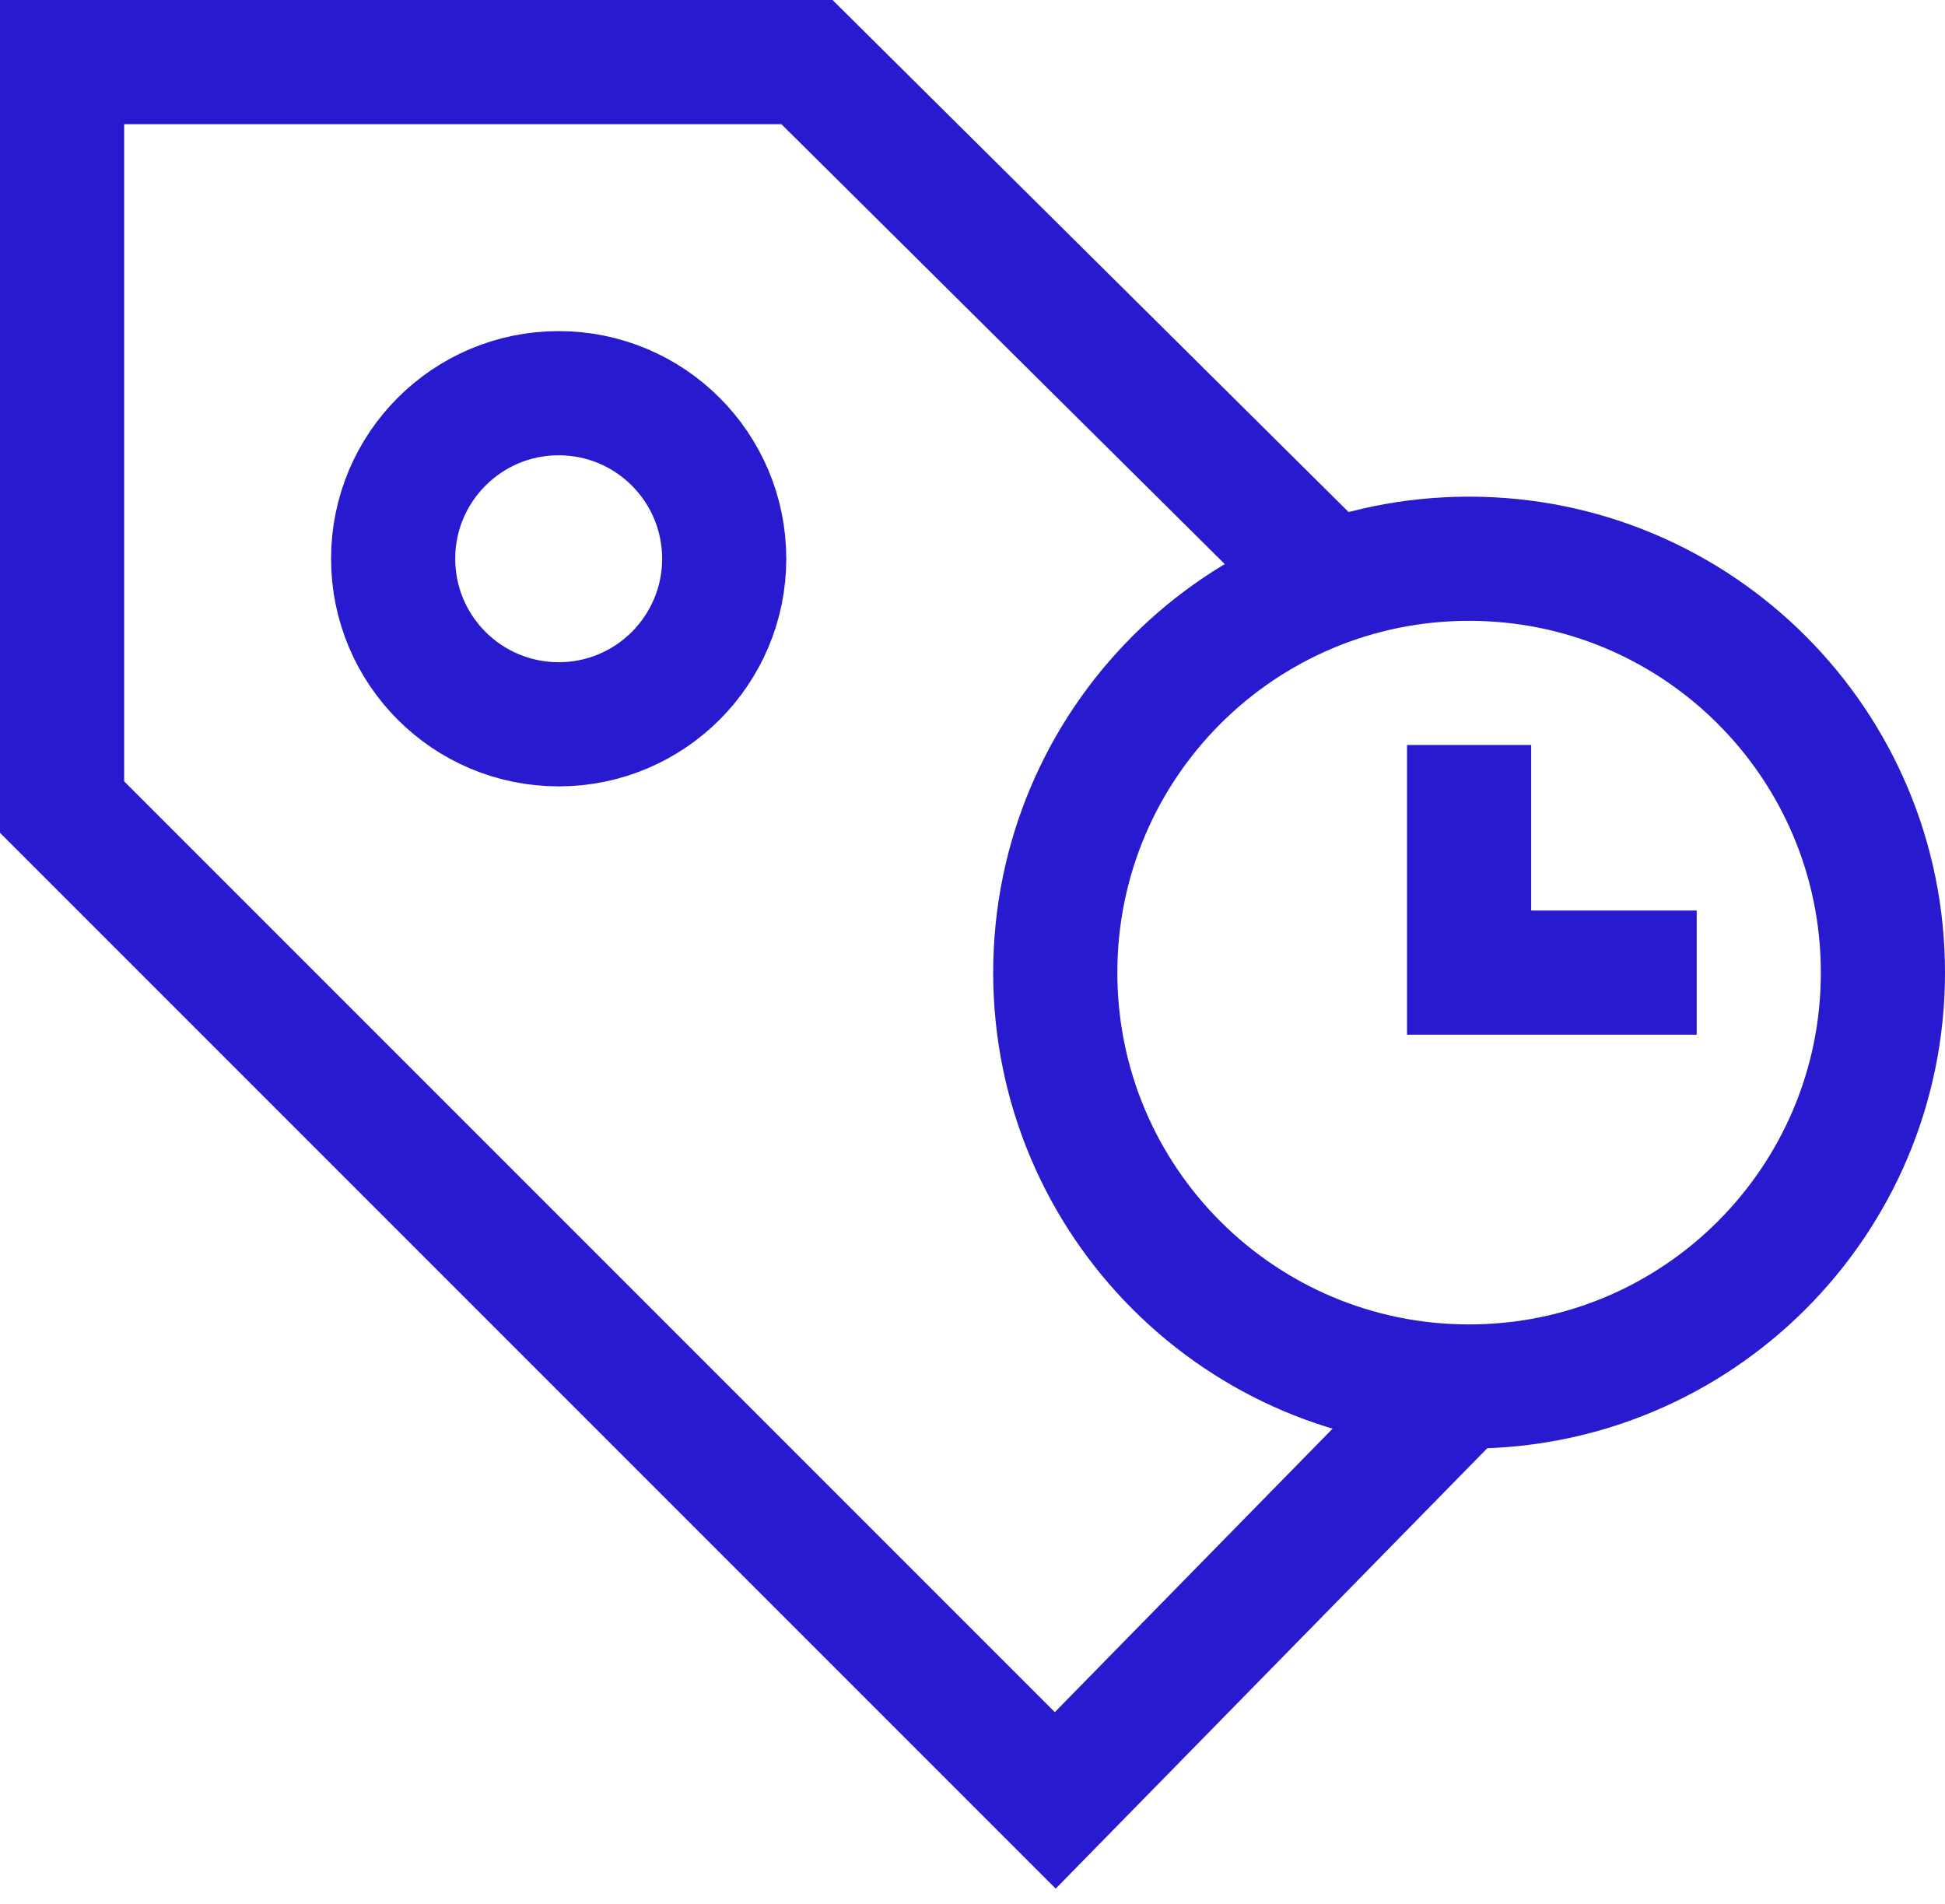 <?xml version="1.0" encoding="UTF-8"?>
<svg xmlns="http://www.w3.org/2000/svg" width="47" height="46" viewBox="0 0 47 46" fill="none">
  <path d="M32.2 14.1L19.5 1.5H1.5V19.5L25.5 43.5L35.3 33.5" stroke="#271ACF" stroke-width="3" stroke-miterlimit="10"></path>
  <path d="M13.5 17.5C15.709 17.5 17.5 15.709 17.5 13.5C17.5 11.291 15.709 9.5 13.5 9.5C11.291 9.5 9.5 11.291 9.5 13.5C9.5 15.709 11.291 17.5 13.5 17.5Z" stroke="#271ACF" stroke-width="3" stroke-miterlimit="10" stroke-linecap="square"></path>
  <path d="M35.5 33.5C41.023 33.5 45.5 29.023 45.5 23.5C45.5 17.977 41.023 13.5 35.5 13.5C29.977 13.5 25.5 17.977 25.5 23.5C25.5 29.023 29.977 33.5 35.5 33.5Z" stroke="#271ACF" stroke-width="3" stroke-miterlimit="10" stroke-linecap="square"></path>
  <path d="M35.5 19.5V23.5H39.5" stroke="#271ACF" stroke-width="3" stroke-miterlimit="10" stroke-linecap="square"></path>
</svg>
